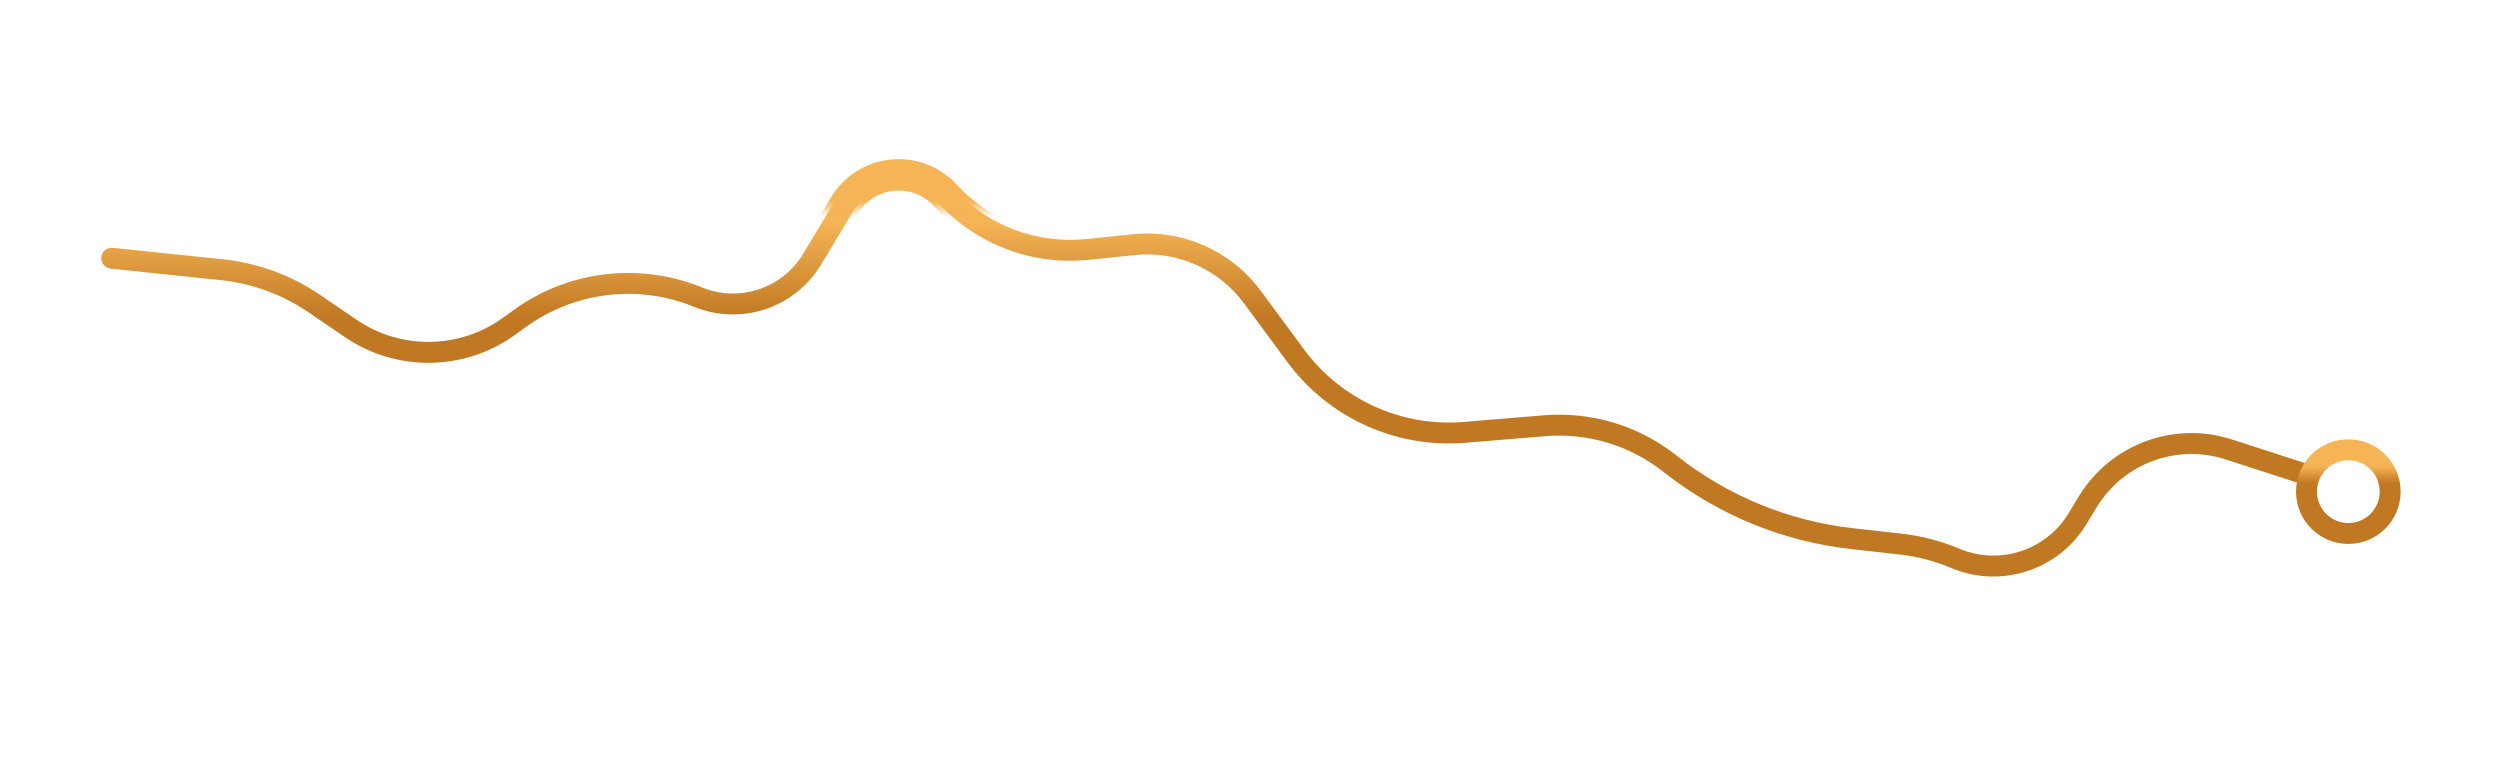 <svg width="239" height="73" viewBox="0 0 239 73" fill="none" xmlns="http://www.w3.org/2000/svg">
<line x1="1.5" y1="4.37114e-08" x2="1.5" y2="73" stroke="white" stroke-opacity="0.1" stroke-width="2"/>
<line x1="31" y1="4.37114e-08" x2="31" y2="73" stroke="white" stroke-opacity="0.1" stroke-width="2"/>
<line x1="60.5" y1="4.37114e-08" x2="60.5" y2="73" stroke="white" stroke-opacity="0.1" stroke-width="2"/>
<line x1="90" y1="4.37114e-08" x2="90" y2="73" stroke="white" stroke-opacity="0.1" stroke-width="2"/>
<line x1="119.5" y1="4.37114e-08" x2="119.5" y2="73" stroke="white" stroke-opacity="0.1" stroke-width="2"/>
<line x1="149" y1="4.37114e-08" x2="149" y2="73" stroke="white" stroke-opacity="0.1" stroke-width="2"/>
<line x1="178.5" y1="4.37114e-08" x2="178.5" y2="73" stroke="white" stroke-opacity="0.1" stroke-width="2"/>
<line x1="208" y1="4.37114e-08" x2="208" y2="73" stroke="white" stroke-opacity="0.1" stroke-width="2"/>
<line x1="237.5" y1="4.37114e-08" x2="237.5" y2="73" stroke="white" stroke-opacity="0.1" stroke-width="2"/>
<mask id="mask0_2002_473" style="mask-type:alpha" maskUnits="userSpaceOnUse" x="4" y="6" width="228" height="67">
<rect width="227" height="67" transform="matrix(-1 0 0 1 231.5 6)" fill="black"/>
</mask>
<g mask="url(#mask0_2002_473)">
<path d="M219.919 45.182L213.074 42.967C207.962 41.312 202.382 43.385 199.589 47.976L198.604 49.597C196.182 53.579 191.209 55.186 186.916 53.375V53.375C185.252 52.673 183.495 52.214 181.7 52.013L177.044 51.492C170.69 50.78 164.664 48.298 159.651 44.33V44.33C156.254 41.641 151.961 40.344 147.643 40.701L140.02 41.333C133.722 41.855 127.604 39.076 123.853 33.99L119.728 28.398C117.102 24.838 112.788 22.932 108.387 23.388L103.975 23.846C98.883 24.374 93.843 22.46 90.385 18.685V18.685C87.649 15.697 82.808 16.183 80.72 19.655L77.638 24.778C75.393 28.511 70.762 30.05 66.73 28.403V28.403C61.067 26.092 54.611 26.873 49.664 30.47L48.709 31.163C44.204 34.438 38.128 34.53 33.525 31.394L30.034 29.014C27.408 27.225 24.378 26.115 21.218 25.785L10.677 24.685" stroke="url(#paint0_linear_2002_473)" stroke-width="2" stroke-linecap="round"/>
<g filter="url(#filter0_f_2002_473)">
<path d="M219.919 45.182L213.074 42.967C207.962 41.312 202.382 43.385 199.589 47.976L198.604 49.597C196.182 53.579 191.209 55.186 186.916 53.375V53.375C185.252 52.673 183.495 52.214 181.7 52.013L177.044 51.492C170.69 50.78 164.664 48.298 159.651 44.33V44.33C156.254 41.641 151.961 40.344 147.643 40.701L140.02 41.333C133.722 41.855 127.604 39.076 123.853 33.99L119.728 28.398C117.102 24.838 112.788 22.932 108.387 23.388L103.975 23.846C98.883 24.374 93.843 22.46 90.385 18.685V18.685C87.649 15.697 82.808 16.183 80.72 19.655L77.638 24.778C75.393 28.511 70.762 30.05 66.73 28.403V28.403C61.067 26.092 54.611 26.873 49.664 30.47L48.709 31.163C44.204 34.438 38.128 34.53 33.525 31.394L30.034 29.014C27.408 27.225 24.378 26.115 21.218 25.785L10.677 24.685" stroke="url(#paint1_linear_2002_473)" stroke-width="3" stroke-linecap="round"/>
</g>
<circle cx="224.5" cy="47" r="4" stroke="url(#paint2_linear_2002_473)" stroke-width="2" stroke-linecap="round"/>
</g>
<defs>
<filter id="filter0_f_2002_473" x="2.477" y="8.517" width="225.643" height="53.798" filterUnits="userSpaceOnUse" color-interpolation-filters="sRGB">
<feFlood flood-opacity="0" result="BackgroundImageFix"/>
<feBlend mode="normal" in="SourceGraphic" in2="BackgroundImageFix" result="shape"/>
<feGaussianBlur stdDeviation="3.35" result="effect1_foregroundBlur_2002_473"/>
</filter>
<linearGradient id="paint0_linear_2002_473" x1="85.037" y1="21.261" x2="85.037" y2="31.434" gradientUnits="userSpaceOnUse">
<stop stop-color="#F5B455"/>
<stop offset="0.905" stop-color="#C07822"/>
</linearGradient>
<linearGradient id="paint1_linear_2002_473" x1="85.037" y1="19.275" x2="85.037" y2="20.888" gradientUnits="userSpaceOnUse">
<stop stop-color="#F5B455"/>
<stop offset="0.905" stop-color="#F5B455" stop-opacity="0"/>
</linearGradient>
<linearGradient id="paint2_linear_2002_473" x1="225.657" y1="44.563" x2="225.657" y2="46.42" gradientUnits="userSpaceOnUse">
<stop stop-color="#F5B455"/>
<stop offset="0.905" stop-color="#C07822"/>
</linearGradient>
</defs>
</svg>
